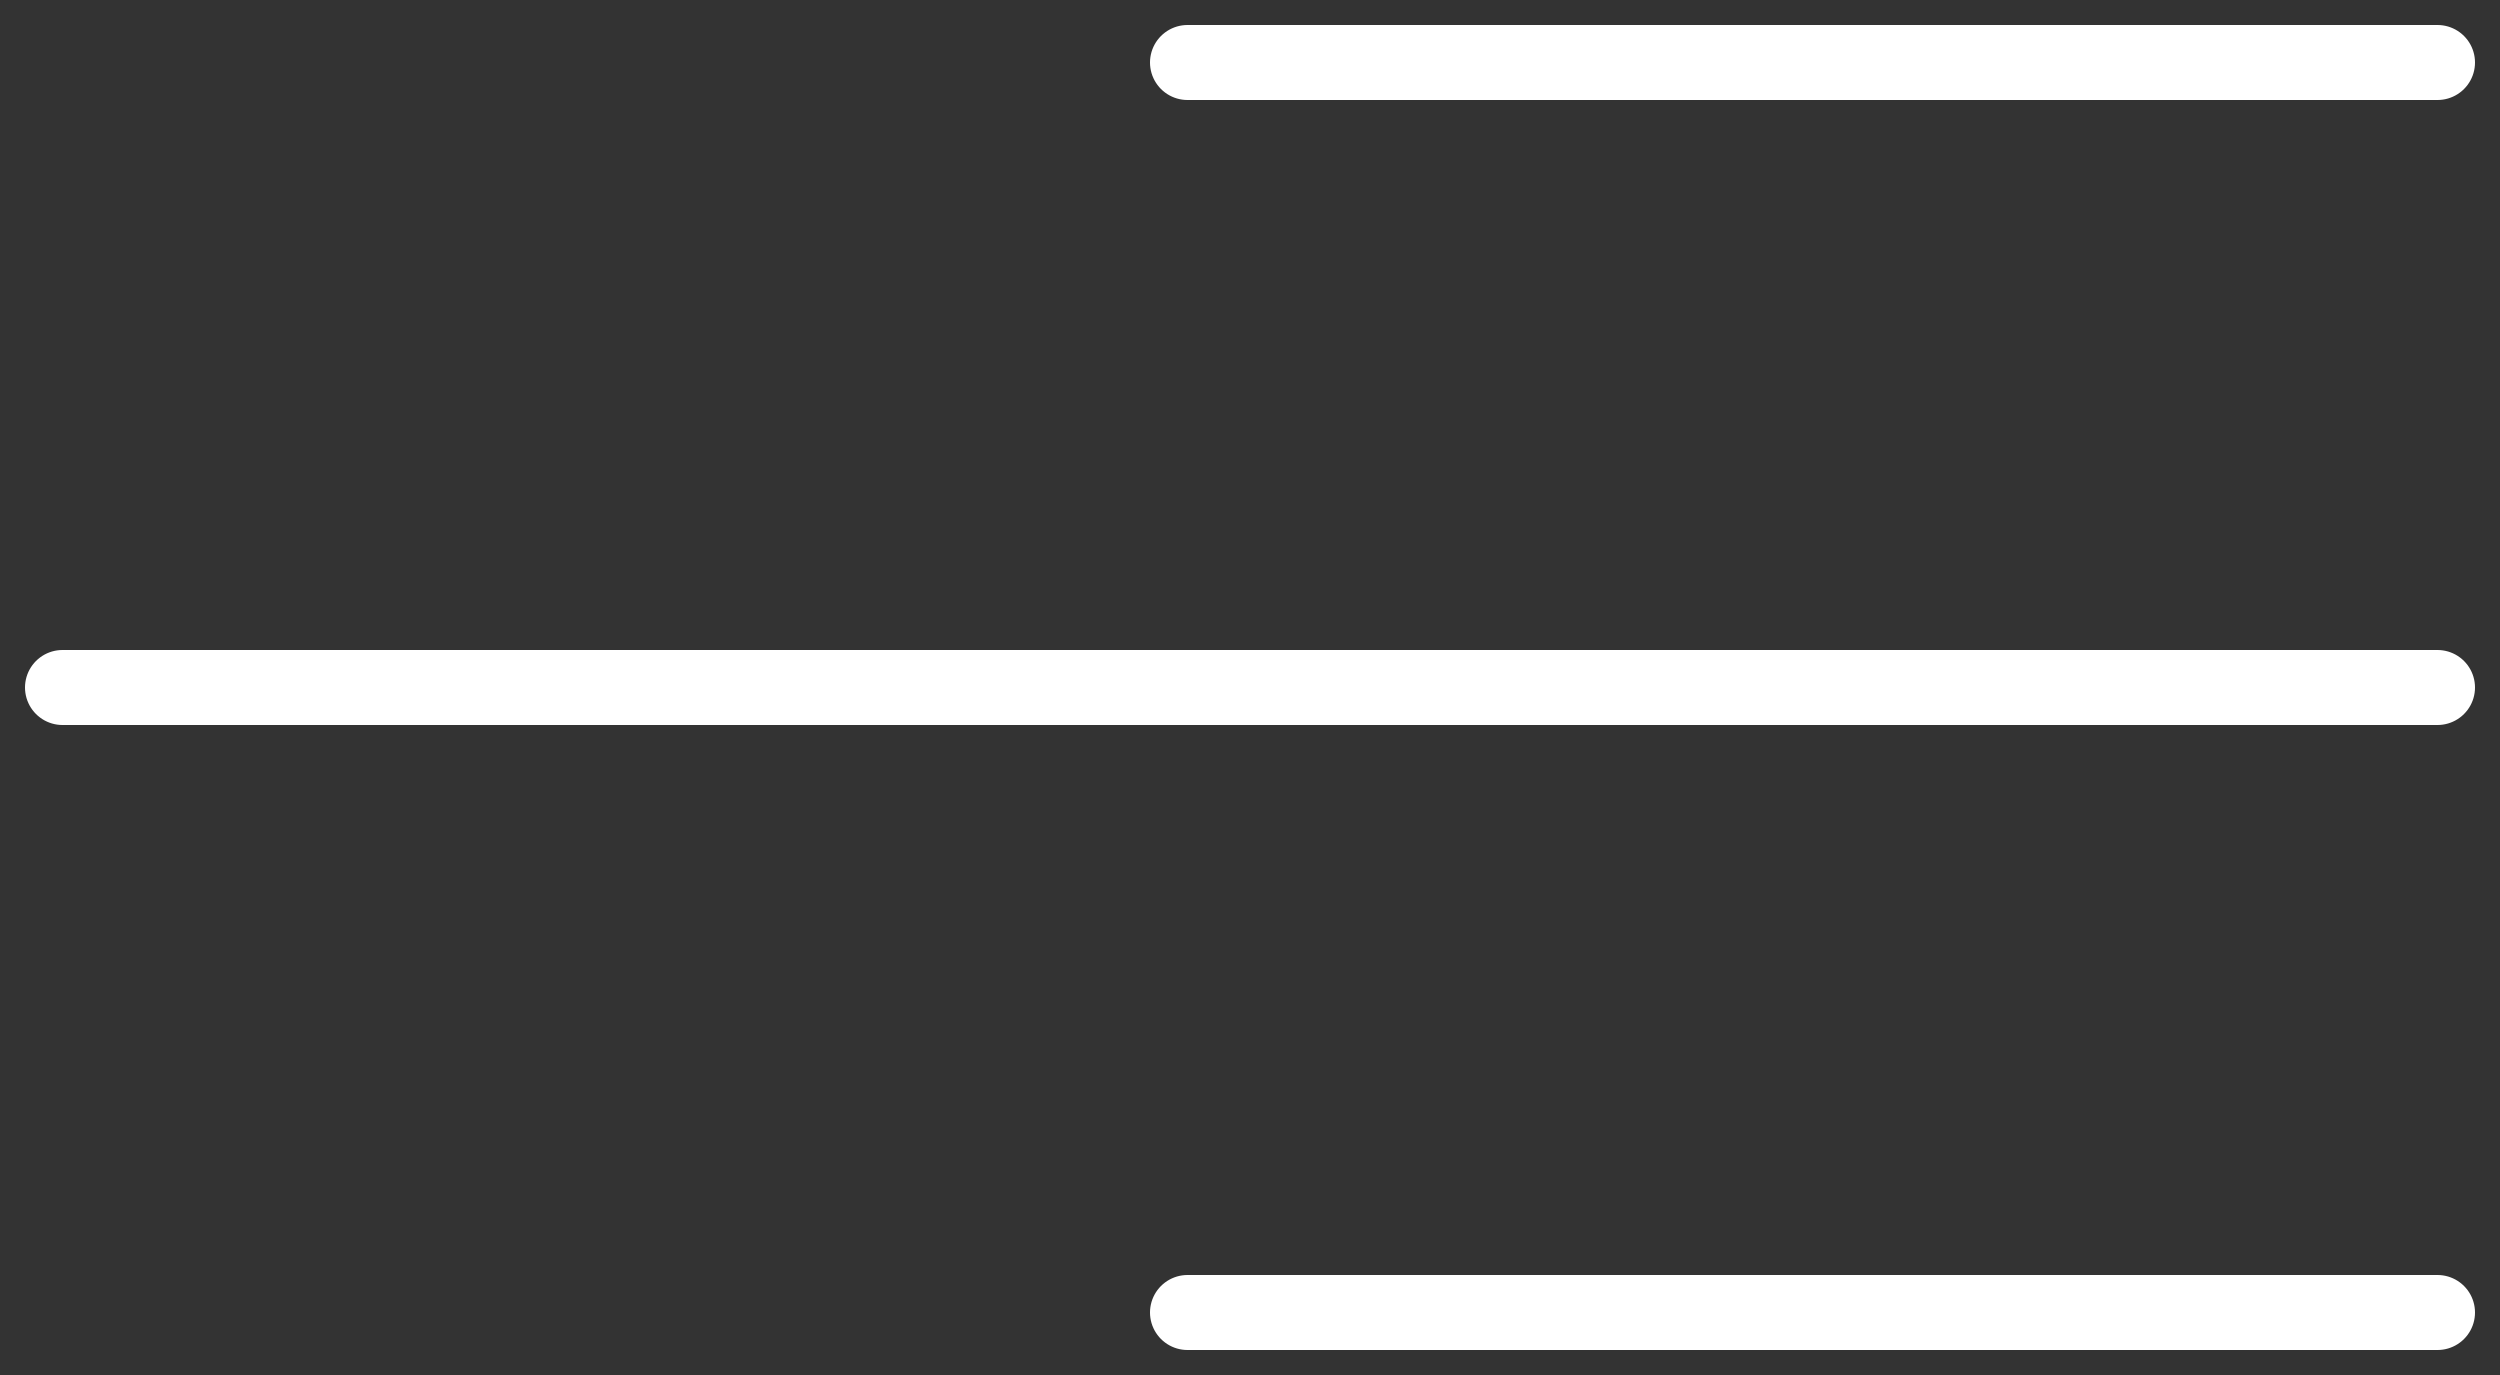 <svg width="40" height="22" viewBox="0 0 40 22" fill="none" xmlns="http://www.w3.org/2000/svg">
<rect x="0" y="0" width="40" height="22" fill="#333333" stroke="none"/>
<path d="M19 21L39 21" stroke="white" stroke-width="1.2" stroke-linecap="round"/>
<path d="M1 11L39 11" stroke="white" stroke-width="1.2" stroke-linecap="round"/>
<path d="M19 1L39 1" stroke="white" stroke-width="1.2" stroke-linecap="round"/>
</svg>
